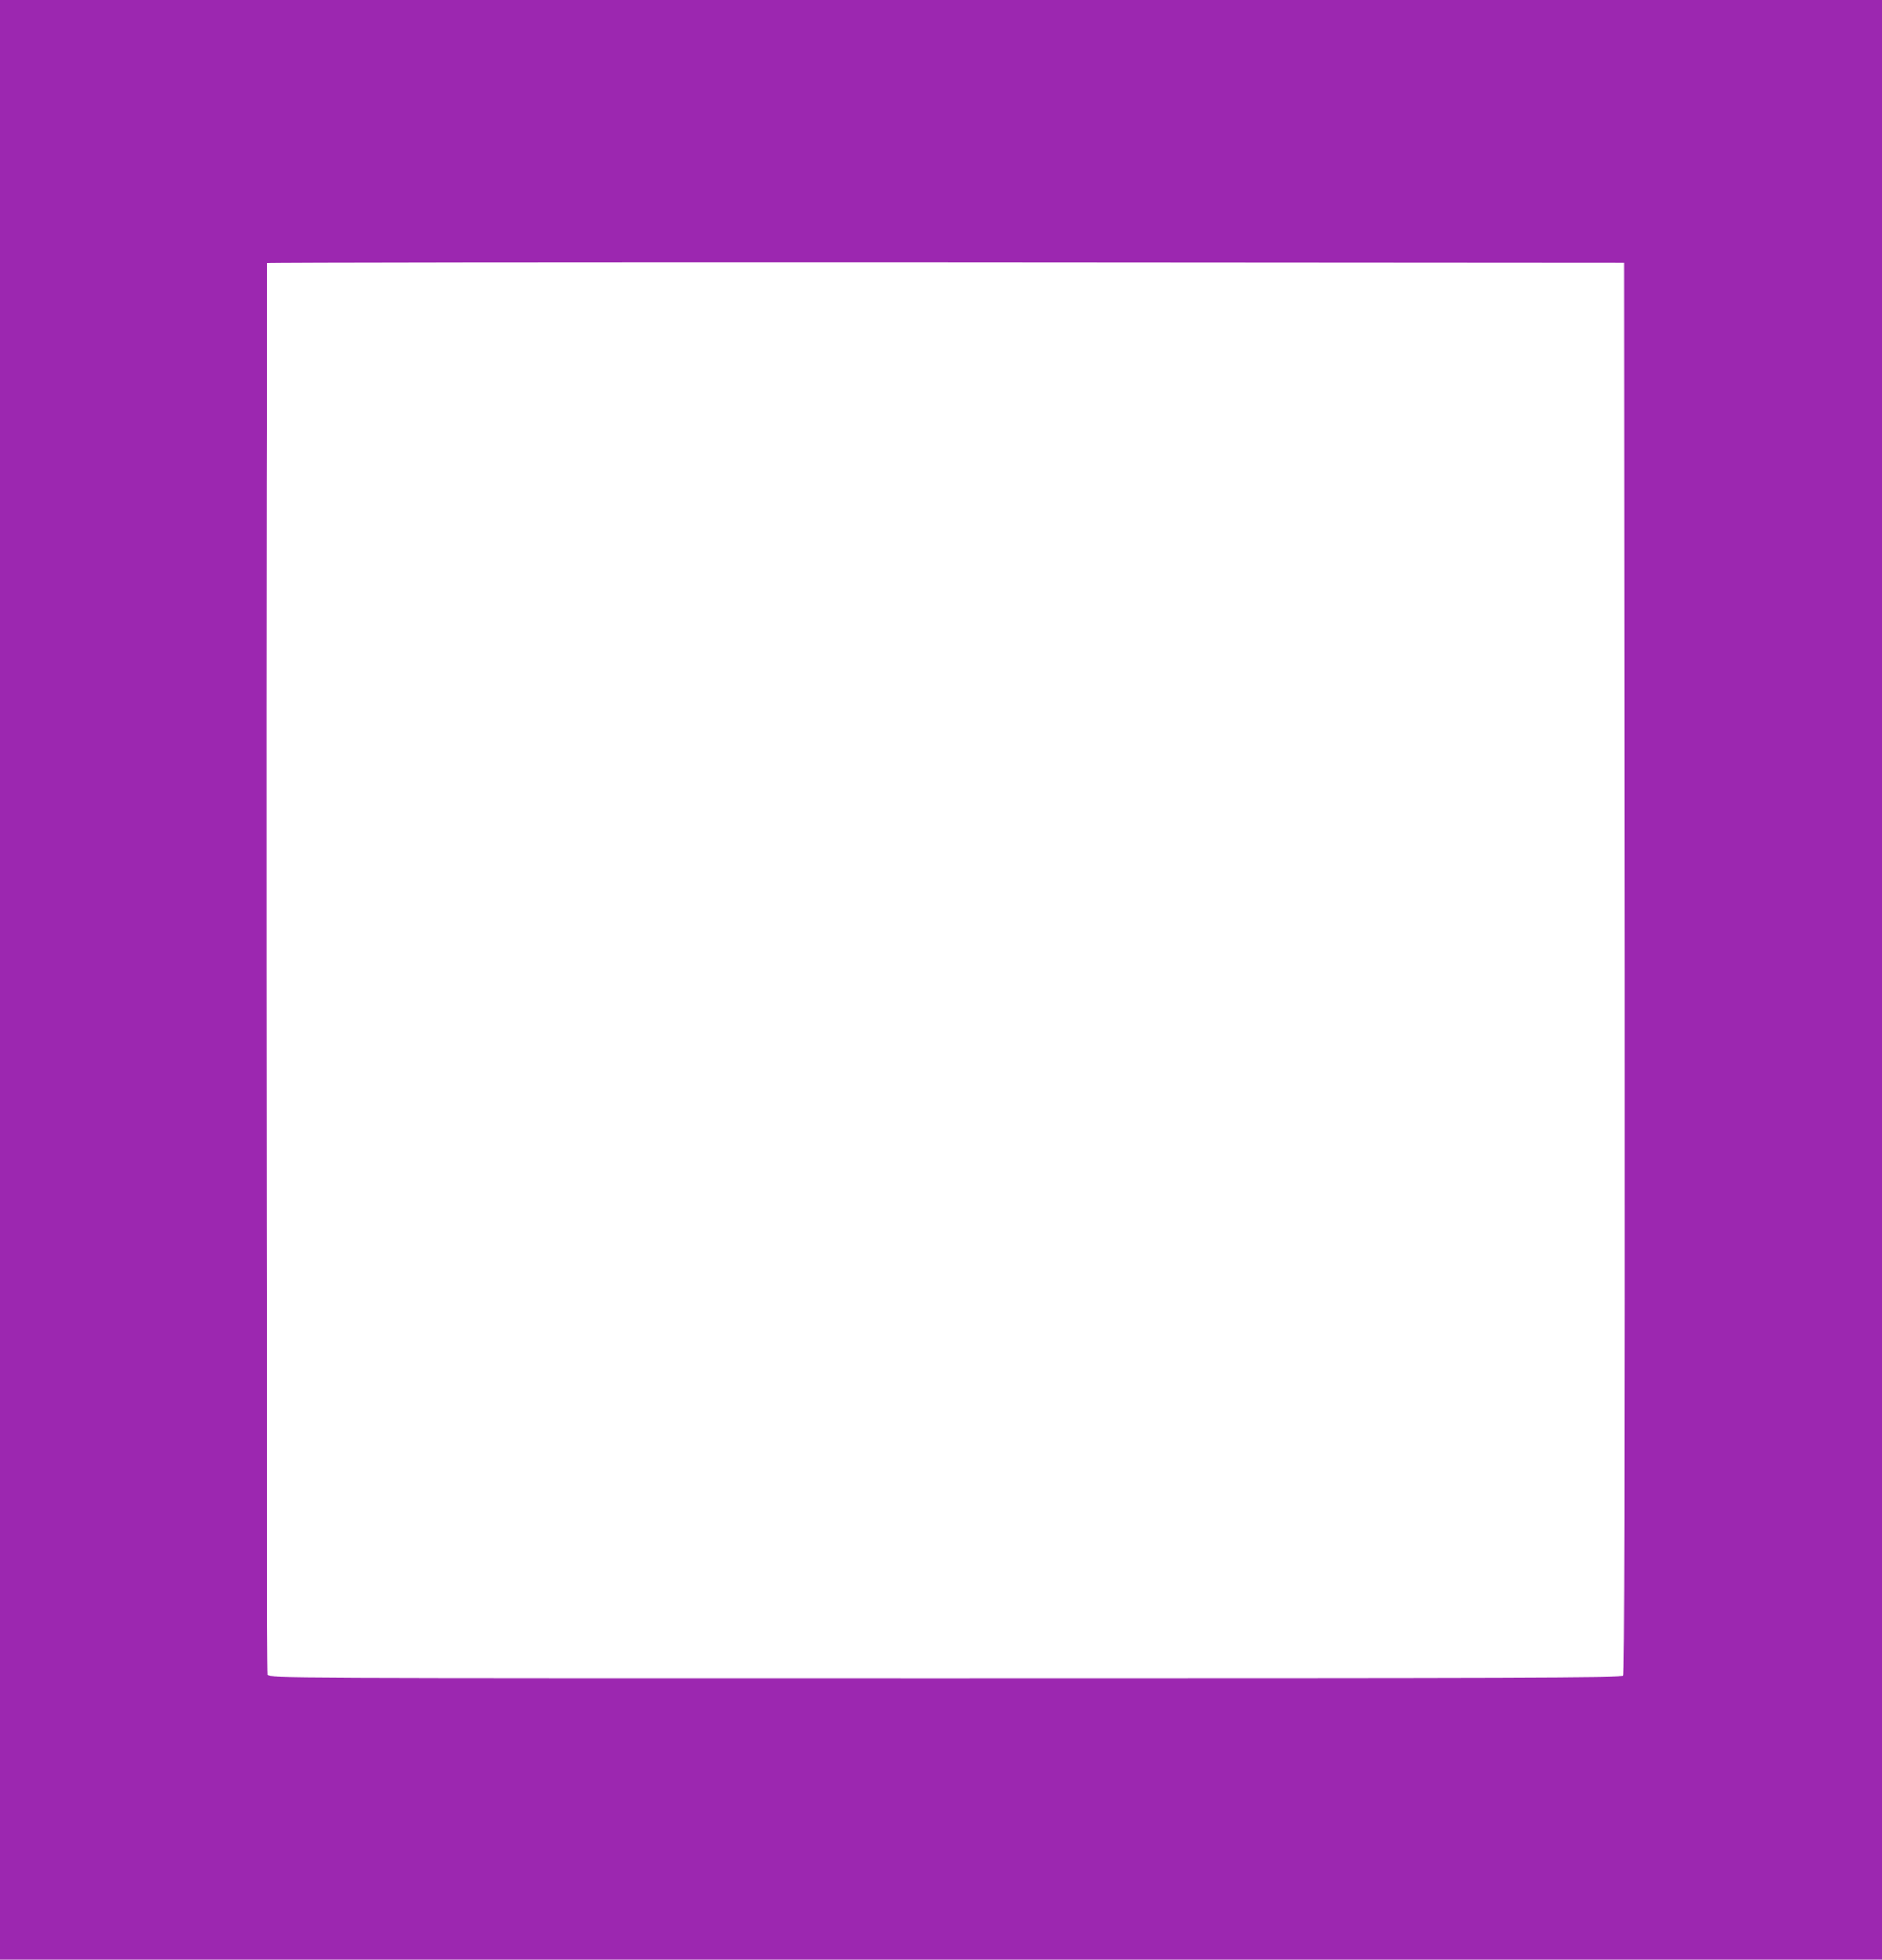 <?xml version="1.0" standalone="no"?>
<!DOCTYPE svg PUBLIC "-//W3C//DTD SVG 20010904//EN"
 "http://www.w3.org/TR/2001/REC-SVG-20010904/DTD/svg10.dtd">
<svg version="1.0" xmlns="http://www.w3.org/2000/svg"
 width="1230pt" height="1280pt" viewBox="0 0 1230 1280"
 preserveAspectRatio="xMidYMid meet">
<g transform="translate(0,1280) scale(0.1,-0.1)"
fill="#9c27b0" stroke="none">
<path d="M0 6400 l0 -6400 6150 0 6150 0 0 6400 0 6400 -6150 0 -6150 0 0
-6400z m10618 76 c1 -3414 -1 -4612 -9 -4622 -10 -12 -715 -14 -4430 -14
-4358 0 -4418 0 -4429 19 -11 22 -15 9213 -3 9224 3 4 2000 6 4437 5 l4431 -3
3 -4609z"/>
</g>
</svg>
